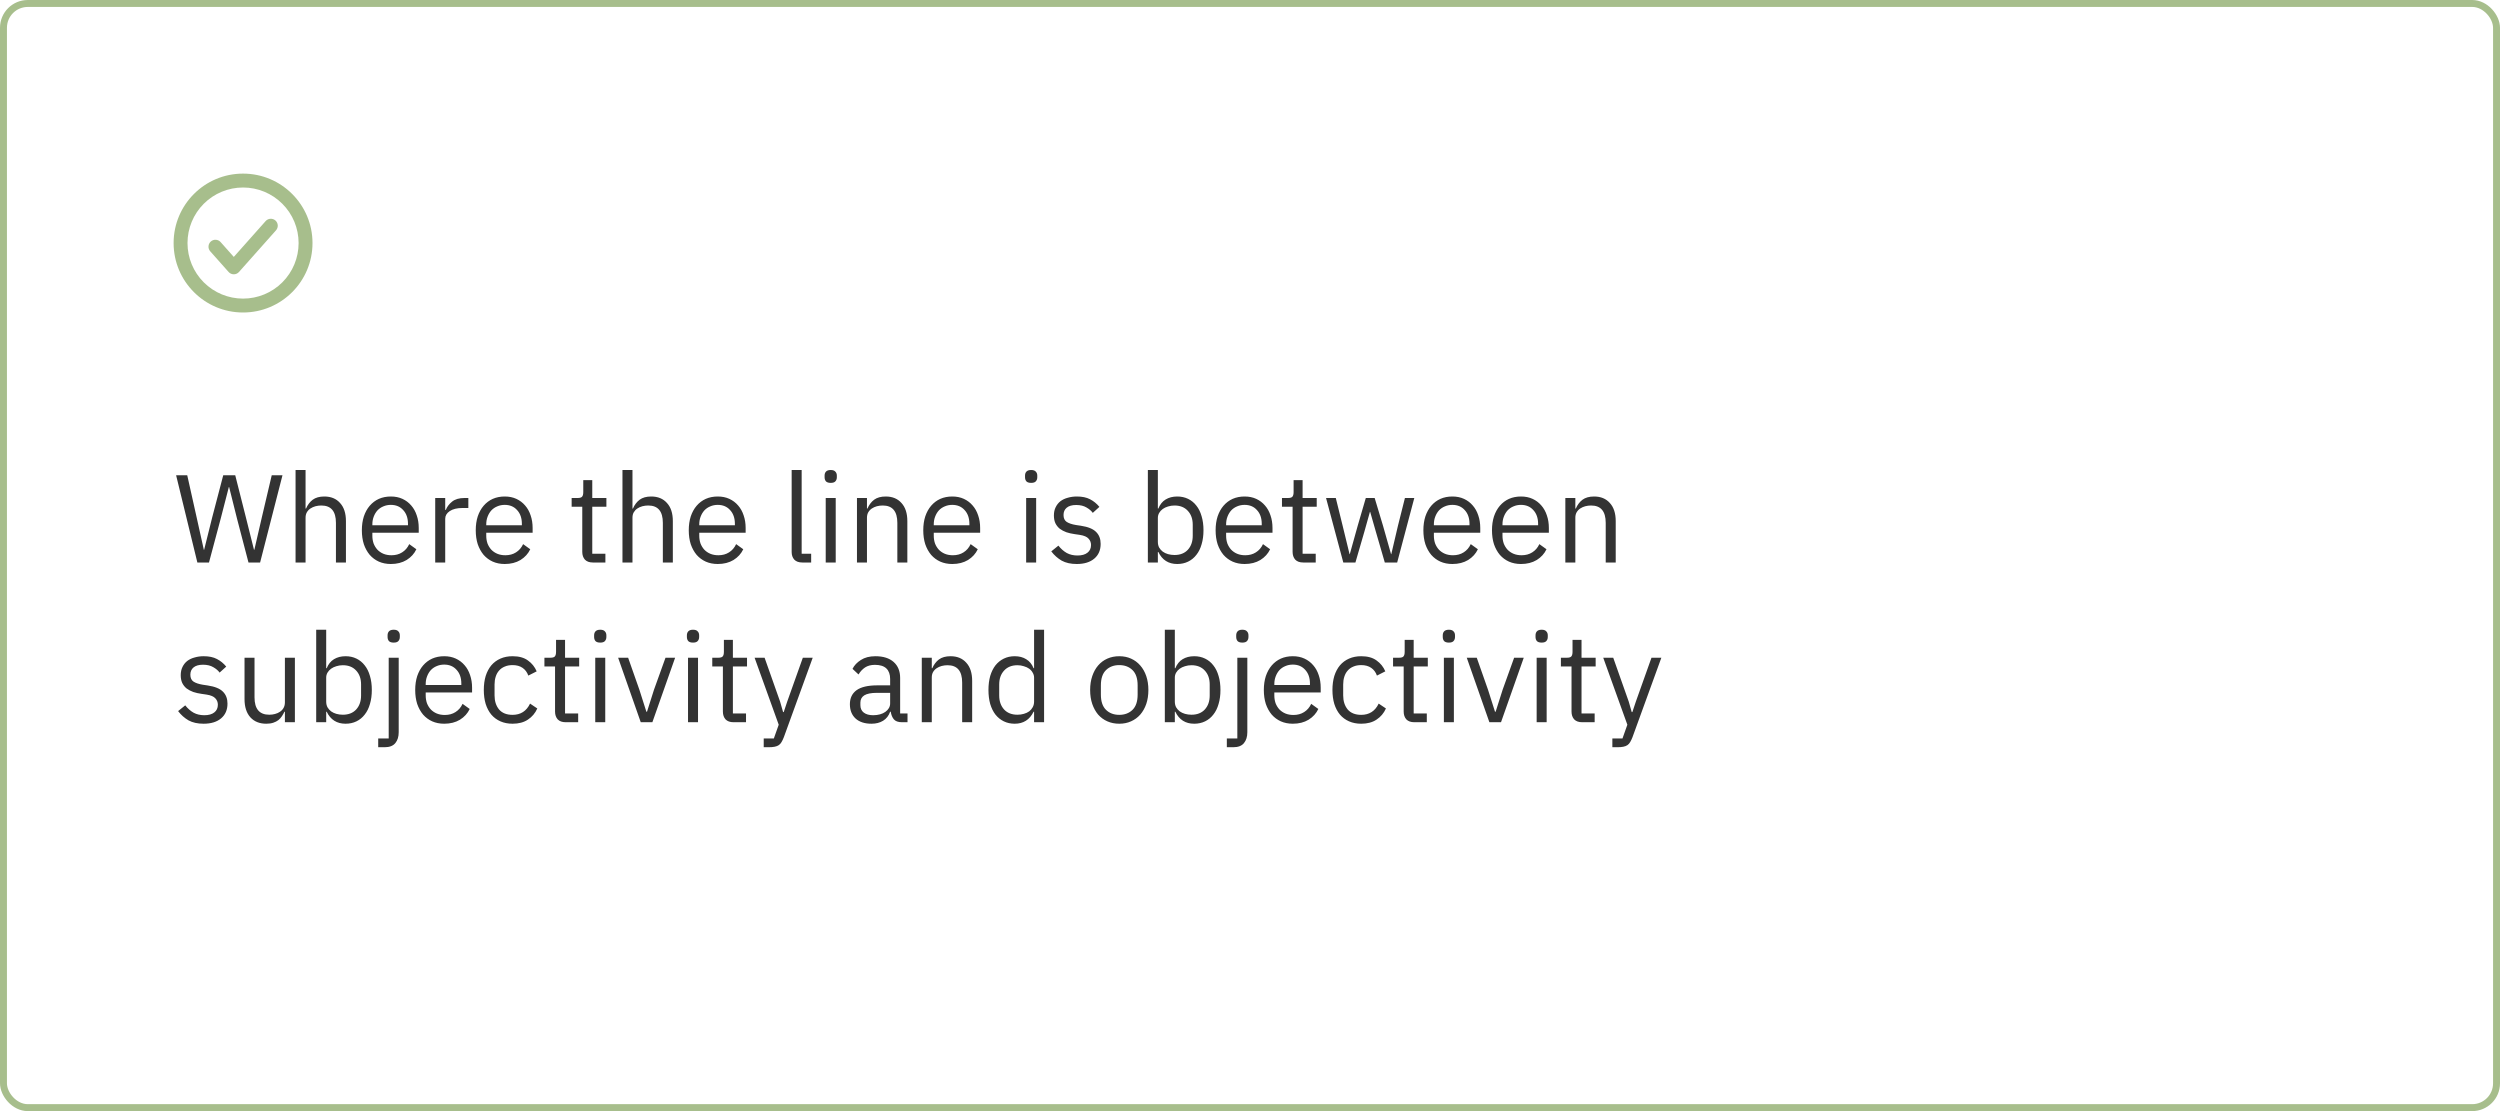 <?xml version="1.0" encoding="UTF-8"?> <svg xmlns="http://www.w3.org/2000/svg" width="360" height="160" viewBox="0 0 360 160" fill="none"> <rect x="0.5" y="0.5" width="359" height="159" rx="3.5" stroke="#A7BE8C"></rect> <path d="M28.42 81L25.36 68.436H26.962L28.312 74.484L29.356 79.182H29.392L30.562 74.484L32.146 68.436H33.874L35.404 74.484L36.574 79.164H36.628L37.708 74.484L39.13 68.436H40.678L37.456 81H35.782L34.144 74.736L32.992 70.128H32.956L31.768 74.736L30.094 81H28.42ZM42.561 67.68H44.001V73.224H44.073C44.301 72.696 44.619 72.276 45.027 71.964C45.447 71.652 46.005 71.496 46.701 71.496C47.661 71.496 48.417 71.808 48.969 72.432C49.533 73.044 49.815 73.914 49.815 75.042V81H48.375V75.294C48.375 73.626 47.673 72.792 46.269 72.792C45.981 72.792 45.699 72.828 45.423 72.9C45.159 72.972 44.919 73.08 44.703 73.224C44.487 73.368 44.313 73.554 44.181 73.782C44.061 73.998 44.001 74.256 44.001 74.556V81H42.561V67.68ZM56.284 81.216C55.648 81.216 55.072 81.102 54.556 80.874C54.052 80.646 53.614 80.322 53.242 79.902C52.882 79.47 52.6 78.96 52.396 78.372C52.204 77.772 52.108 77.1 52.108 76.356C52.108 75.624 52.204 74.958 52.396 74.358C52.6 73.758 52.882 73.248 53.242 72.828C53.614 72.396 54.052 72.066 54.556 71.838C55.072 71.61 55.648 71.496 56.284 71.496C56.908 71.496 57.466 71.61 57.958 71.838C58.45 72.066 58.87 72.384 59.218 72.792C59.566 73.188 59.83 73.662 60.01 74.214C60.202 74.766 60.298 75.372 60.298 76.032V76.716H53.62V77.148C53.62 77.544 53.68 77.916 53.8 78.264C53.932 78.6 54.112 78.894 54.34 79.146C54.58 79.398 54.868 79.596 55.204 79.74C55.552 79.884 55.942 79.956 56.374 79.956C56.962 79.956 57.472 79.818 57.904 79.542C58.348 79.266 58.69 78.87 58.93 78.354L59.956 79.092C59.656 79.728 59.188 80.244 58.552 80.64C57.916 81.024 57.16 81.216 56.284 81.216ZM56.284 72.702C55.888 72.702 55.528 72.774 55.204 72.918C54.88 73.05 54.598 73.242 54.358 73.494C54.13 73.746 53.95 74.046 53.818 74.394C53.686 74.73 53.62 75.102 53.62 75.51V75.636H58.75V75.438C58.75 74.61 58.522 73.95 58.066 73.458C57.622 72.954 57.028 72.702 56.284 72.702ZM62.671 81V71.712H64.111V73.422H64.201C64.369 72.978 64.669 72.582 65.101 72.234C65.533 71.886 66.127 71.712 66.883 71.712H67.441V73.152H66.595C65.815 73.152 65.203 73.302 64.759 73.602C64.327 73.89 64.111 74.256 64.111 74.7V81H62.671ZM72.684 81.216C72.048 81.216 71.472 81.102 70.956 80.874C70.452 80.646 70.014 80.322 69.642 79.902C69.282 79.47 69 78.96 68.796 78.372C68.604 77.772 68.508 77.1 68.508 76.356C68.508 75.624 68.604 74.958 68.796 74.358C69 73.758 69.282 73.248 69.642 72.828C70.014 72.396 70.452 72.066 70.956 71.838C71.472 71.61 72.048 71.496 72.684 71.496C73.308 71.496 73.866 71.61 74.358 71.838C74.85 72.066 75.27 72.384 75.618 72.792C75.966 73.188 76.23 73.662 76.41 74.214C76.602 74.766 76.698 75.372 76.698 76.032V76.716H70.02V77.148C70.02 77.544 70.08 77.916 70.2 78.264C70.332 78.6 70.512 78.894 70.74 79.146C70.98 79.398 71.268 79.596 71.604 79.74C71.952 79.884 72.342 79.956 72.774 79.956C73.362 79.956 73.872 79.818 74.304 79.542C74.748 79.266 75.09 78.87 75.33 78.354L76.356 79.092C76.056 79.728 75.588 80.244 74.952 80.64C74.316 81.024 73.56 81.216 72.684 81.216ZM72.684 72.702C72.288 72.702 71.928 72.774 71.604 72.918C71.28 73.05 70.998 73.242 70.758 73.494C70.53 73.746 70.35 74.046 70.218 74.394C70.086 74.73 70.02 75.102 70.02 75.51V75.636H75.15V75.438C75.15 74.61 74.922 73.95 74.466 73.458C74.022 72.954 73.428 72.702 72.684 72.702ZM85.377 81C84.873 81 84.489 80.862 84.225 80.586C83.973 80.298 83.847 79.926 83.847 79.47V72.972H82.317V71.712H83.181C83.493 71.712 83.703 71.652 83.811 71.532C83.931 71.4 83.991 71.178 83.991 70.866V69.138H85.287V71.712H87.321V72.972H85.287V79.74H87.177V81H85.377ZM89.635 67.68H91.076V73.224H91.147C91.376 72.696 91.694 72.276 92.102 71.964C92.522 71.652 93.079 71.496 93.775 71.496C94.736 71.496 95.492 71.808 96.043 72.432C96.608 73.044 96.889 73.914 96.889 75.042V81H95.45V75.294C95.45 73.626 94.748 72.792 93.344 72.792C93.055 72.792 92.773 72.828 92.498 72.9C92.234 72.972 91.993 73.08 91.778 73.224C91.561 73.368 91.388 73.554 91.255 73.782C91.135 73.998 91.076 74.256 91.076 74.556V81H89.635V67.68ZM103.358 81.216C102.722 81.216 102.146 81.102 101.63 80.874C101.126 80.646 100.688 80.322 100.316 79.902C99.956 79.47 99.674 78.96 99.47 78.372C99.278 77.772 99.182 77.1 99.182 76.356C99.182 75.624 99.278 74.958 99.47 74.358C99.674 73.758 99.956 73.248 100.316 72.828C100.688 72.396 101.126 72.066 101.63 71.838C102.146 71.61 102.722 71.496 103.358 71.496C103.982 71.496 104.54 71.61 105.032 71.838C105.524 72.066 105.944 72.384 106.292 72.792C106.64 73.188 106.904 73.662 107.084 74.214C107.276 74.766 107.372 75.372 107.372 76.032V76.716H100.694V77.148C100.694 77.544 100.754 77.916 100.874 78.264C101.006 78.6 101.186 78.894 101.414 79.146C101.654 79.398 101.942 79.596 102.278 79.74C102.626 79.884 103.016 79.956 103.448 79.956C104.036 79.956 104.546 79.818 104.978 79.542C105.422 79.266 105.764 78.87 106.004 78.354L107.03 79.092C106.73 79.728 106.262 80.244 105.626 80.64C104.99 81.024 104.234 81.216 103.358 81.216ZM103.358 72.702C102.962 72.702 102.602 72.774 102.278 72.918C101.954 73.05 101.672 73.242 101.432 73.494C101.204 73.746 101.024 74.046 100.892 74.394C100.76 74.73 100.694 75.102 100.694 75.51V75.636H105.824V75.438C105.824 74.61 105.596 73.95 105.14 73.458C104.696 72.954 104.102 72.702 103.358 72.702ZM115.529 81C115.025 81 114.641 80.862 114.377 80.586C114.125 80.298 113.999 79.938 113.999 79.506V67.68H115.439V79.74H116.807V81H115.529ZM119.623 69.534C119.311 69.534 119.083 69.462 118.939 69.318C118.807 69.162 118.741 68.964 118.741 68.724V68.49C118.741 68.25 118.807 68.058 118.939 67.914C119.083 67.758 119.311 67.68 119.623 67.68C119.935 67.68 120.157 67.758 120.289 67.914C120.433 68.058 120.505 68.25 120.505 68.49V68.724C120.505 68.964 120.433 69.162 120.289 69.318C120.157 69.462 119.935 69.534 119.623 69.534ZM118.903 71.712H120.343V81H118.903V71.712ZM123.403 81V71.712H124.843V73.224H124.915C125.143 72.696 125.461 72.276 125.869 71.964C126.289 71.652 126.847 71.496 127.543 71.496C128.503 71.496 129.259 71.808 129.811 72.432C130.375 73.044 130.657 73.914 130.657 75.042V81H129.217V75.294C129.217 73.626 128.515 72.792 127.111 72.792C126.823 72.792 126.541 72.828 126.265 72.9C126.001 72.972 125.761 73.08 125.545 73.224C125.329 73.368 125.155 73.554 125.023 73.782C124.903 73.998 124.843 74.256 124.843 74.556V81H123.403ZM137.126 81.216C136.49 81.216 135.914 81.102 135.398 80.874C134.894 80.646 134.456 80.322 134.084 79.902C133.724 79.47 133.442 78.96 133.238 78.372C133.046 77.772 132.95 77.1 132.95 76.356C132.95 75.624 133.046 74.958 133.238 74.358C133.442 73.758 133.724 73.248 134.084 72.828C134.456 72.396 134.894 72.066 135.398 71.838C135.914 71.61 136.49 71.496 137.126 71.496C137.75 71.496 138.308 71.61 138.8 71.838C139.292 72.066 139.712 72.384 140.06 72.792C140.408 73.188 140.672 73.662 140.852 74.214C141.044 74.766 141.14 75.372 141.14 76.032V76.716H134.462V77.148C134.462 77.544 134.522 77.916 134.642 78.264C134.774 78.6 134.954 78.894 135.182 79.146C135.422 79.398 135.71 79.596 136.046 79.74C136.394 79.884 136.784 79.956 137.216 79.956C137.804 79.956 138.314 79.818 138.746 79.542C139.19 79.266 139.532 78.87 139.772 78.354L140.798 79.092C140.498 79.728 140.03 80.244 139.394 80.64C138.758 81.024 138.002 81.216 137.126 81.216ZM137.126 72.702C136.73 72.702 136.37 72.774 136.046 72.918C135.722 73.05 135.44 73.242 135.2 73.494C134.972 73.746 134.792 74.046 134.66 74.394C134.528 74.73 134.462 75.102 134.462 75.51V75.636H139.592V75.438C139.592 74.61 139.364 73.95 138.908 73.458C138.464 72.954 137.87 72.702 137.126 72.702ZM148.486 69.534C148.174 69.534 147.946 69.462 147.802 69.318C147.67 69.162 147.604 68.964 147.604 68.724V68.49C147.604 68.25 147.67 68.058 147.802 67.914C147.946 67.758 148.174 67.68 148.486 67.68C148.798 67.68 149.02 67.758 149.152 67.914C149.296 68.058 149.368 68.25 149.368 68.49V68.724C149.368 68.964 149.296 69.162 149.152 69.318C149.02 69.462 148.798 69.534 148.486 69.534ZM147.766 71.712H149.206V81H147.766V71.712ZM155.056 81.216C154.192 81.216 153.466 81.054 152.878 80.73C152.302 80.394 151.804 79.95 151.384 79.398L152.41 78.57C152.77 79.026 153.172 79.38 153.616 79.632C154.06 79.872 154.576 79.992 155.164 79.992C155.776 79.992 156.25 79.86 156.586 79.596C156.934 79.332 157.108 78.96 157.108 78.48C157.108 78.12 156.988 77.814 156.748 77.562C156.52 77.298 156.1 77.118 155.488 77.022L154.75 76.914C154.318 76.854 153.922 76.764 153.562 76.644C153.202 76.512 152.884 76.344 152.608 76.14C152.344 75.924 152.134 75.66 151.978 75.348C151.834 75.036 151.762 74.664 151.762 74.232C151.762 73.776 151.846 73.38 152.014 73.044C152.182 72.696 152.41 72.408 152.698 72.18C152.998 71.952 153.352 71.784 153.76 71.676C154.168 71.556 154.606 71.496 155.074 71.496C155.83 71.496 156.46 71.628 156.964 71.892C157.48 72.156 157.93 72.522 158.314 72.99L157.36 73.854C157.156 73.566 156.856 73.308 156.46 73.08C156.064 72.84 155.566 72.72 154.966 72.72C154.366 72.72 153.91 72.852 153.598 73.116C153.298 73.368 153.148 73.716 153.148 74.16C153.148 74.616 153.298 74.946 153.598 75.15C153.91 75.354 154.354 75.504 154.93 75.6L155.65 75.708C156.682 75.864 157.414 76.164 157.846 76.608C158.278 77.04 158.494 77.61 158.494 78.318C158.494 79.218 158.188 79.926 157.576 80.442C156.964 80.958 156.124 81.216 155.056 81.216ZM165.292 67.68H166.732V73.224H166.804C167.044 72.636 167.392 72.204 167.848 71.928C168.316 71.64 168.874 71.496 169.522 71.496C170.098 71.496 170.62 71.61 171.088 71.838C171.556 72.066 171.952 72.39 172.276 72.81C172.612 73.23 172.864 73.74 173.032 74.34C173.212 74.94 173.302 75.612 173.302 76.356C173.302 77.1 173.212 77.772 173.032 78.372C172.864 78.972 172.612 79.482 172.276 79.902C171.952 80.322 171.556 80.646 171.088 80.874C170.62 81.102 170.098 81.216 169.522 81.216C168.262 81.216 167.356 80.64 166.804 79.488H166.732V81H165.292V67.68ZM169.126 79.92C169.942 79.92 170.584 79.668 171.052 79.164C171.52 78.648 171.754 77.976 171.754 77.148V75.564C171.754 74.736 171.52 74.07 171.052 73.566C170.584 73.05 169.942 72.792 169.126 72.792C168.802 72.792 168.49 72.84 168.19 72.936C167.902 73.02 167.65 73.14 167.434 73.296C167.218 73.452 167.044 73.644 166.912 73.872C166.792 74.088 166.732 74.322 166.732 74.574V78.03C166.732 78.33 166.792 78.6 166.912 78.84C167.044 79.068 167.218 79.266 167.434 79.434C167.65 79.59 167.902 79.71 168.19 79.794C168.49 79.878 168.802 79.92 169.126 79.92ZM179.225 81.216C178.589 81.216 178.013 81.102 177.497 80.874C176.993 80.646 176.555 80.322 176.183 79.902C175.823 79.47 175.541 78.96 175.337 78.372C175.145 77.772 175.049 77.1 175.049 76.356C175.049 75.624 175.145 74.958 175.337 74.358C175.541 73.758 175.823 73.248 176.183 72.828C176.555 72.396 176.993 72.066 177.497 71.838C178.013 71.61 178.589 71.496 179.225 71.496C179.849 71.496 180.407 71.61 180.899 71.838C181.391 72.066 181.811 72.384 182.159 72.792C182.507 73.188 182.771 73.662 182.951 74.214C183.143 74.766 183.239 75.372 183.239 76.032V76.716H176.561V77.148C176.561 77.544 176.621 77.916 176.741 78.264C176.873 78.6 177.053 78.894 177.281 79.146C177.521 79.398 177.809 79.596 178.145 79.74C178.493 79.884 178.883 79.956 179.315 79.956C179.903 79.956 180.413 79.818 180.845 79.542C181.289 79.266 181.631 78.87 181.871 78.354L182.897 79.092C182.597 79.728 182.129 80.244 181.493 80.64C180.857 81.024 180.101 81.216 179.225 81.216ZM179.225 72.702C178.829 72.702 178.469 72.774 178.145 72.918C177.821 73.05 177.539 73.242 177.299 73.494C177.071 73.746 176.891 74.046 176.759 74.394C176.627 74.73 176.561 75.102 176.561 75.51V75.636H181.691V75.438C181.691 74.61 181.463 73.95 181.007 73.458C180.563 72.954 179.969 72.702 179.225 72.702ZM187.664 81C187.16 81 186.776 80.862 186.512 80.586C186.26 80.298 186.134 79.926 186.134 79.47V72.972H184.604V71.712H185.468C185.78 71.712 185.99 71.652 186.098 71.532C186.218 71.4 186.278 71.178 186.278 70.866V69.138H187.574V71.712H189.608V72.972H187.574V79.74H189.464V81H187.664ZM190.951 71.712H192.355L193.345 75.726L194.335 79.794H194.371L195.505 75.726L196.675 71.712H197.953L199.159 75.726L200.311 79.794H200.347L201.301 75.726L202.309 71.712H203.659L201.193 81H199.411L198.115 76.536L197.305 73.71H197.269L196.477 76.536L195.181 81H193.435L190.951 71.712ZM209.143 81.216C208.507 81.216 207.931 81.102 207.415 80.874C206.911 80.646 206.473 80.322 206.101 79.902C205.741 79.47 205.459 78.96 205.255 78.372C205.063 77.772 204.967 77.1 204.967 76.356C204.967 75.624 205.063 74.958 205.255 74.358C205.459 73.758 205.741 73.248 206.101 72.828C206.473 72.396 206.911 72.066 207.415 71.838C207.931 71.61 208.507 71.496 209.143 71.496C209.767 71.496 210.325 71.61 210.817 71.838C211.309 72.066 211.729 72.384 212.077 72.792C212.425 73.188 212.689 73.662 212.869 74.214C213.061 74.766 213.157 75.372 213.157 76.032V76.716H206.479V77.148C206.479 77.544 206.539 77.916 206.659 78.264C206.791 78.6 206.971 78.894 207.199 79.146C207.439 79.398 207.727 79.596 208.063 79.74C208.411 79.884 208.801 79.956 209.233 79.956C209.821 79.956 210.331 79.818 210.763 79.542C211.207 79.266 211.549 78.87 211.789 78.354L212.815 79.092C212.515 79.728 212.047 80.244 211.411 80.64C210.775 81.024 210.019 81.216 209.143 81.216ZM209.143 72.702C208.747 72.702 208.387 72.774 208.063 72.918C207.739 73.05 207.457 73.242 207.217 73.494C206.989 73.746 206.809 74.046 206.677 74.394C206.545 74.73 206.479 75.102 206.479 75.51V75.636H211.609V75.438C211.609 74.61 211.381 73.95 210.925 73.458C210.481 72.954 209.887 72.702 209.143 72.702ZM219.022 81.216C218.386 81.216 217.81 81.102 217.294 80.874C216.79 80.646 216.352 80.322 215.98 79.902C215.62 79.47 215.338 78.96 215.134 78.372C214.942 77.772 214.846 77.1 214.846 76.356C214.846 75.624 214.942 74.958 215.134 74.358C215.338 73.758 215.62 73.248 215.98 72.828C216.352 72.396 216.79 72.066 217.294 71.838C217.81 71.61 218.386 71.496 219.022 71.496C219.646 71.496 220.204 71.61 220.696 71.838C221.188 72.066 221.608 72.384 221.956 72.792C222.304 73.188 222.568 73.662 222.748 74.214C222.94 74.766 223.036 75.372 223.036 76.032V76.716H216.358V77.148C216.358 77.544 216.418 77.916 216.538 78.264C216.67 78.6 216.85 78.894 217.078 79.146C217.318 79.398 217.606 79.596 217.942 79.74C218.29 79.884 218.68 79.956 219.112 79.956C219.7 79.956 220.21 79.818 220.642 79.542C221.086 79.266 221.428 78.87 221.668 78.354L222.694 79.092C222.394 79.728 221.926 80.244 221.29 80.64C220.654 81.024 219.898 81.216 219.022 81.216ZM219.022 72.702C218.626 72.702 218.266 72.774 217.942 72.918C217.618 73.05 217.336 73.242 217.096 73.494C216.868 73.746 216.688 74.046 216.556 74.394C216.424 74.73 216.358 75.102 216.358 75.51V75.636H221.488V75.438C221.488 74.61 221.26 73.95 220.804 73.458C220.36 72.954 219.766 72.702 219.022 72.702ZM225.409 81V71.712H226.849V73.224H226.921C227.149 72.696 227.467 72.276 227.875 71.964C228.295 71.652 228.853 71.496 229.549 71.496C230.509 71.496 231.265 71.808 231.817 72.432C232.381 73.044 232.663 73.914 232.663 75.042V81H231.223V75.294C231.223 73.626 230.521 72.792 229.117 72.792C228.829 72.792 228.547 72.828 228.271 72.9C228.007 72.972 227.767 73.08 227.551 73.224C227.335 73.368 227.161 73.554 227.029 73.782C226.909 73.998 226.849 74.256 226.849 74.556V81H225.409ZM29.32 104.216C28.456 104.216 27.73 104.054 27.142 103.73C26.566 103.394 26.068 102.95 25.648 102.398L26.674 101.57C27.034 102.026 27.436 102.38 27.88 102.632C28.324 102.872 28.84 102.992 29.428 102.992C30.04 102.992 30.514 102.86 30.85 102.596C31.198 102.332 31.372 101.96 31.372 101.48C31.372 101.12 31.252 100.814 31.012 100.562C30.784 100.298 30.364 100.118 29.752 100.022L29.014 99.914C28.582 99.854 28.186 99.764 27.826 99.644C27.466 99.512 27.148 99.344 26.872 99.14C26.608 98.924 26.398 98.66 26.242 98.348C26.098 98.036 26.026 97.664 26.026 97.232C26.026 96.776 26.11 96.38 26.278 96.044C26.446 95.696 26.674 95.408 26.962 95.18C27.262 94.952 27.616 94.784 28.024 94.676C28.432 94.556 28.87 94.496 29.338 94.496C30.094 94.496 30.724 94.628 31.228 94.892C31.744 95.156 32.194 95.522 32.578 95.99L31.624 96.854C31.42 96.566 31.12 96.308 30.724 96.08C30.328 95.84 29.83 95.72 29.23 95.72C28.63 95.72 28.174 95.852 27.862 96.116C27.562 96.368 27.412 96.716 27.412 97.16C27.412 97.616 27.562 97.946 27.862 98.15C28.174 98.354 28.618 98.504 29.194 98.6L29.914 98.708C30.946 98.864 31.678 99.164 32.11 99.608C32.542 100.04 32.758 100.61 32.758 101.318C32.758 102.218 32.452 102.926 31.84 103.442C31.228 103.958 30.388 104.216 29.32 104.216ZM41.026 102.488H40.953C40.858 102.704 40.737 102.92 40.593 103.136C40.462 103.34 40.294 103.526 40.09 103.694C39.886 103.85 39.639 103.976 39.352 104.072C39.063 104.168 38.727 104.216 38.343 104.216C37.383 104.216 36.621 103.91 36.057 103.298C35.493 102.674 35.212 101.798 35.212 100.67V94.712H36.651V100.418C36.651 102.086 37.359 102.92 38.776 102.92C39.063 102.92 39.34 102.884 39.603 102.812C39.88 102.74 40.12 102.632 40.324 102.488C40.539 102.344 40.708 102.164 40.828 101.948C40.959 101.72 41.026 101.45 41.026 101.138V94.712H42.465V104H41.026V102.488ZM45.532 90.68H46.972V96.224H47.044C47.284 95.636 47.632 95.204 48.088 94.928C48.556 94.64 49.114 94.496 49.762 94.496C50.338 94.496 50.86 94.61 51.328 94.838C51.796 95.066 52.192 95.39 52.516 95.81C52.852 96.23 53.104 96.74 53.272 97.34C53.452 97.94 53.542 98.612 53.542 99.356C53.542 100.1 53.452 100.772 53.272 101.372C53.104 101.972 52.852 102.482 52.516 102.902C52.192 103.322 51.796 103.646 51.328 103.874C50.86 104.102 50.338 104.216 49.762 104.216C48.502 104.216 47.596 103.64 47.044 102.488H46.972V104H45.532V90.68ZM49.366 102.92C50.182 102.92 50.824 102.668 51.292 102.164C51.76 101.648 51.994 100.976 51.994 100.148V98.564C51.994 97.736 51.76 97.07 51.292 96.566C50.824 96.05 50.182 95.792 49.366 95.792C49.042 95.792 48.73 95.84 48.43 95.936C48.142 96.02 47.89 96.14 47.674 96.296C47.458 96.452 47.284 96.644 47.152 96.872C47.032 97.088 46.972 97.322 46.972 97.574V101.03C46.972 101.33 47.032 101.6 47.152 101.84C47.284 102.068 47.458 102.266 47.674 102.434C47.89 102.59 48.142 102.71 48.43 102.794C48.73 102.878 49.042 102.92 49.366 102.92ZM55.973 94.712H57.413V105.44C57.413 106.088 57.251 106.61 56.927 107.006C56.603 107.402 56.093 107.6 55.397 107.6H54.461V106.34H55.973V94.712ZM56.693 92.534C56.381 92.534 56.153 92.462 56.009 92.318C55.877 92.162 55.811 91.964 55.811 91.724V91.49C55.811 91.25 55.877 91.058 56.009 90.914C56.153 90.758 56.381 90.68 56.693 90.68C57.005 90.68 57.227 90.758 57.359 90.914C57.503 91.058 57.575 91.25 57.575 91.49V91.724C57.575 91.964 57.503 92.162 57.359 92.318C57.227 92.462 57.005 92.534 56.693 92.534ZM63.965 104.216C63.329 104.216 62.753 104.102 62.237 103.874C61.733 103.646 61.295 103.322 60.923 102.902C60.563 102.47 60.281 101.96 60.077 101.372C59.885 100.772 59.789 100.1 59.789 99.356C59.789 98.624 59.885 97.958 60.077 97.358C60.281 96.758 60.563 96.248 60.923 95.828C61.295 95.396 61.733 95.066 62.237 94.838C62.753 94.61 63.329 94.496 63.965 94.496C64.589 94.496 65.147 94.61 65.639 94.838C66.131 95.066 66.551 95.384 66.899 95.792C67.247 96.188 67.511 96.662 67.691 97.214C67.883 97.766 67.979 98.372 67.979 99.032V99.716H61.301V100.148C61.301 100.544 61.361 100.916 61.481 101.264C61.613 101.6 61.793 101.894 62.021 102.146C62.261 102.398 62.549 102.596 62.885 102.74C63.233 102.884 63.623 102.956 64.055 102.956C64.643 102.956 65.153 102.818 65.585 102.542C66.029 102.266 66.371 101.87 66.611 101.354L67.637 102.092C67.337 102.728 66.869 103.244 66.233 103.64C65.597 104.024 64.841 104.216 63.965 104.216ZM63.965 95.702C63.569 95.702 63.209 95.774 62.885 95.918C62.561 96.05 62.279 96.242 62.039 96.494C61.811 96.746 61.631 97.046 61.499 97.394C61.367 97.73 61.301 98.102 61.301 98.51V98.636H66.431V98.438C66.431 97.61 66.203 96.95 65.747 96.458C65.303 95.954 64.709 95.702 63.965 95.702ZM73.808 104.216C73.16 104.216 72.578 104.102 72.062 103.874C71.546 103.646 71.108 103.322 70.748 102.902C70.4 102.482 70.13 101.972 69.938 101.372C69.758 100.772 69.668 100.1 69.668 99.356C69.668 98.612 69.758 97.94 69.938 97.34C70.13 96.74 70.4 96.23 70.748 95.81C71.108 95.39 71.546 95.066 72.062 94.838C72.578 94.61 73.16 94.496 73.808 94.496C74.732 94.496 75.47 94.7 76.022 95.108C76.586 95.504 77.006 96.026 77.282 96.674L76.076 97.286C75.908 96.806 75.632 96.434 75.248 96.17C74.864 95.906 74.384 95.774 73.808 95.774C73.376 95.774 72.998 95.846 72.674 95.99C72.35 96.122 72.08 96.314 71.864 96.566C71.648 96.806 71.486 97.1 71.378 97.448C71.27 97.784 71.216 98.156 71.216 98.564V100.148C71.216 100.964 71.432 101.636 71.864 102.164C72.308 102.68 72.956 102.938 73.808 102.938C74.972 102.938 75.812 102.398 76.328 101.318L77.372 102.02C77.072 102.692 76.622 103.226 76.022 103.622C75.434 104.018 74.696 104.216 73.808 104.216ZM81.457 104C80.953 104 80.569 103.862 80.305 103.586C80.053 103.298 79.927 102.926 79.927 102.47V95.972H78.397V94.712H79.261C79.573 94.712 79.783 94.652 79.891 94.532C80.011 94.4 80.071 94.178 80.071 93.866V92.138H81.367V94.712H83.401V95.972H81.367V102.74H83.257V104H81.457ZM86.436 92.534C86.124 92.534 85.895 92.462 85.751 92.318C85.62 92.162 85.553 91.964 85.553 91.724V91.49C85.553 91.25 85.62 91.058 85.751 90.914C85.895 90.758 86.124 90.68 86.436 90.68C86.748 90.68 86.969 90.758 87.102 90.914C87.246 91.058 87.317 91.25 87.317 91.49V91.724C87.317 91.964 87.246 92.162 87.102 92.318C86.969 92.462 86.748 92.534 86.436 92.534ZM85.716 94.712H87.156V104H85.716V94.712ZM92.267 104L89.01 94.712H90.45L92.07 99.32L93.078 102.488H93.168L94.175 99.32L95.832 94.712H97.218L93.942 104H92.267ZM99.795 92.534C99.483 92.534 99.255 92.462 99.111 92.318C98.979 92.162 98.913 91.964 98.913 91.724V91.49C98.913 91.25 98.979 91.058 99.111 90.914C99.255 90.758 99.483 90.68 99.795 90.68C100.107 90.68 100.329 90.758 100.461 90.914C100.605 91.058 100.677 91.25 100.677 91.49V91.724C100.677 91.964 100.605 92.162 100.461 92.318C100.329 92.462 100.107 92.534 99.795 92.534ZM99.075 94.712H100.515V104H99.075V94.712ZM105.627 104C105.123 104 104.739 103.862 104.475 103.586C104.223 103.298 104.097 102.926 104.097 102.47V95.972H102.567V94.712H103.431C103.743 94.712 103.953 94.652 104.061 94.532C104.181 94.4 104.241 94.178 104.241 93.866V92.138H105.537V94.712H107.571V95.972H105.537V102.74H107.427V104H105.627ZM115.609 94.712H117.031L112.873 106.16C112.765 106.436 112.657 106.664 112.549 106.844C112.441 107.036 112.309 107.186 112.153 107.294C111.997 107.402 111.799 107.48 111.559 107.528C111.331 107.576 111.049 107.6 110.713 107.6H109.975V106.34H111.433L112.135 104.36L108.661 94.712H110.101L112.333 101.03L112.765 102.542H112.855L113.359 101.03L115.609 94.712ZM129.872 104C129.332 104 128.942 103.856 128.702 103.568C128.474 103.28 128.33 102.92 128.27 102.488H128.18C127.976 103.064 127.64 103.496 127.172 103.784C126.704 104.072 126.146 104.216 125.498 104.216C124.514 104.216 123.746 103.964 123.194 103.46C122.654 102.956 122.384 102.272 122.384 101.408C122.384 100.532 122.702 99.86 123.338 99.392C123.986 98.924 124.988 98.69 126.344 98.69H128.18V97.772C128.18 97.112 128 96.608 127.64 96.26C127.28 95.912 126.728 95.738 125.984 95.738C125.42 95.738 124.946 95.864 124.562 96.116C124.19 96.368 123.878 96.704 123.626 97.124L122.762 96.314C123.014 95.81 123.416 95.384 123.968 95.036C124.52 94.676 125.216 94.496 126.056 94.496C127.184 94.496 128.06 94.772 128.684 95.324C129.308 95.876 129.62 96.644 129.62 97.628V102.74H130.682V104H129.872ZM125.732 102.992C126.092 102.992 126.422 102.95 126.722 102.866C127.022 102.782 127.28 102.662 127.496 102.506C127.712 102.35 127.88 102.17 128 101.966C128.12 101.762 128.18 101.54 128.18 101.3V99.77H126.272C125.444 99.77 124.838 99.89 124.454 100.13C124.082 100.37 123.896 100.718 123.896 101.174V101.552C123.896 102.008 124.058 102.362 124.382 102.614C124.718 102.866 125.168 102.992 125.732 102.992ZM132.737 104V94.712H134.177V96.224H134.249C134.477 95.696 134.795 95.276 135.203 94.964C135.623 94.652 136.181 94.496 136.877 94.496C137.837 94.496 138.593 94.808 139.145 95.432C139.709 96.044 139.991 96.914 139.991 98.042V104H138.551V98.294C138.551 96.626 137.849 95.792 136.445 95.792C136.157 95.792 135.875 95.828 135.599 95.9C135.335 95.972 135.095 96.08 134.879 96.224C134.663 96.368 134.489 96.554 134.357 96.782C134.237 96.998 134.177 97.256 134.177 97.556V104H132.737ZM148.908 102.488H148.836C148.272 103.64 147.366 104.216 146.118 104.216C145.542 104.216 145.02 104.102 144.552 103.874C144.084 103.646 143.682 103.322 143.346 102.902C143.022 102.482 142.77 101.972 142.59 101.372C142.422 100.772 142.338 100.1 142.338 99.356C142.338 98.612 142.422 97.94 142.59 97.34C142.77 96.74 143.022 96.23 143.346 95.81C143.682 95.39 144.084 95.066 144.552 94.838C145.02 94.61 145.542 94.496 146.118 94.496C146.766 94.496 147.318 94.64 147.774 94.928C148.242 95.204 148.596 95.636 148.836 96.224H148.908V90.68H150.348V104H148.908V102.488ZM146.514 102.92C146.838 102.92 147.144 102.878 147.432 102.794C147.732 102.71 147.99 102.59 148.206 102.434C148.422 102.266 148.59 102.068 148.71 101.84C148.842 101.6 148.908 101.33 148.908 101.03V97.574C148.908 97.322 148.842 97.088 148.71 96.872C148.59 96.644 148.422 96.452 148.206 96.296C147.99 96.14 147.732 96.02 147.432 95.936C147.144 95.84 146.838 95.792 146.514 95.792C145.698 95.792 145.056 96.05 144.588 96.566C144.12 97.07 143.886 97.736 143.886 98.564V100.148C143.886 100.976 144.12 101.648 144.588 102.164C145.056 102.668 145.698 102.92 146.514 102.92ZM161.173 104.216C160.549 104.216 159.979 104.102 159.463 103.874C158.947 103.646 158.503 103.322 158.131 102.902C157.771 102.47 157.489 101.96 157.285 101.372C157.081 100.772 156.979 100.1 156.979 99.356C156.979 98.624 157.081 97.958 157.285 97.358C157.489 96.758 157.771 96.248 158.131 95.828C158.503 95.396 158.947 95.066 159.463 94.838C159.979 94.61 160.549 94.496 161.173 94.496C161.797 94.496 162.361 94.61 162.865 94.838C163.381 95.066 163.825 95.396 164.197 95.828C164.569 96.248 164.857 96.758 165.061 97.358C165.265 97.958 165.367 98.624 165.367 99.356C165.367 100.1 165.265 100.772 165.061 101.372C164.857 101.96 164.569 102.47 164.197 102.902C163.825 103.322 163.381 103.646 162.865 103.874C162.361 104.102 161.797 104.216 161.173 104.216ZM161.173 102.938C161.953 102.938 162.589 102.698 163.081 102.218C163.573 101.738 163.819 101.006 163.819 100.022V98.69C163.819 97.706 163.573 96.974 163.081 96.494C162.589 96.014 161.953 95.774 161.173 95.774C160.393 95.774 159.757 96.014 159.265 96.494C158.773 96.974 158.527 97.706 158.527 98.69V100.022C158.527 101.006 158.773 101.738 159.265 102.218C159.757 102.698 160.393 102.938 161.173 102.938ZM167.735 90.68H169.175V96.224H169.247C169.487 95.636 169.835 95.204 170.291 94.928C170.759 94.64 171.317 94.496 171.965 94.496C172.541 94.496 173.063 94.61 173.531 94.838C173.999 95.066 174.395 95.39 174.719 95.81C175.055 96.23 175.307 96.74 175.475 97.34C175.655 97.94 175.745 98.612 175.745 99.356C175.745 100.1 175.655 100.772 175.475 101.372C175.307 101.972 175.055 102.482 174.719 102.902C174.395 103.322 173.999 103.646 173.531 103.874C173.063 104.102 172.541 104.216 171.965 104.216C170.705 104.216 169.799 103.64 169.247 102.488H169.175V104H167.735V90.68ZM171.569 102.92C172.385 102.92 173.027 102.668 173.495 102.164C173.963 101.648 174.197 100.976 174.197 100.148V98.564C174.197 97.736 173.963 97.07 173.495 96.566C173.027 96.05 172.385 95.792 171.569 95.792C171.245 95.792 170.933 95.84 170.633 95.936C170.345 96.02 170.093 96.14 169.877 96.296C169.661 96.452 169.487 96.644 169.355 96.872C169.235 97.088 169.175 97.322 169.175 97.574V101.03C169.175 101.33 169.235 101.6 169.355 101.84C169.487 102.068 169.661 102.266 169.877 102.434C170.093 102.59 170.345 102.71 170.633 102.794C170.933 102.878 171.245 102.92 171.569 102.92ZM178.176 94.712H179.616V105.44C179.616 106.088 179.454 106.61 179.13 107.006C178.806 107.402 178.296 107.6 177.6 107.6H176.664V106.34H178.176V94.712ZM178.896 92.534C178.584 92.534 178.356 92.462 178.212 92.318C178.08 92.162 178.014 91.964 178.014 91.724V91.49C178.014 91.25 178.08 91.058 178.212 90.914C178.356 90.758 178.584 90.68 178.896 90.68C179.208 90.68 179.43 90.758 179.562 90.914C179.706 91.058 179.778 91.25 179.778 91.49V91.724C179.778 91.964 179.706 92.162 179.562 92.318C179.43 92.462 179.208 92.534 178.896 92.534ZM186.168 104.216C185.532 104.216 184.956 104.102 184.44 103.874C183.936 103.646 183.498 103.322 183.126 102.902C182.766 102.47 182.484 101.96 182.28 101.372C182.088 100.772 181.992 100.1 181.992 99.356C181.992 98.624 182.088 97.958 182.28 97.358C182.484 96.758 182.766 96.248 183.126 95.828C183.498 95.396 183.936 95.066 184.44 94.838C184.956 94.61 185.532 94.496 186.168 94.496C186.792 94.496 187.35 94.61 187.842 94.838C188.334 95.066 188.754 95.384 189.102 95.792C189.45 96.188 189.714 96.662 189.894 97.214C190.086 97.766 190.182 98.372 190.182 99.032V99.716H183.504V100.148C183.504 100.544 183.564 100.916 183.684 101.264C183.816 101.6 183.996 101.894 184.224 102.146C184.464 102.398 184.752 102.596 185.088 102.74C185.436 102.884 185.826 102.956 186.258 102.956C186.846 102.956 187.356 102.818 187.788 102.542C188.232 102.266 188.574 101.87 188.814 101.354L189.84 102.092C189.54 102.728 189.072 103.244 188.436 103.64C187.8 104.024 187.044 104.216 186.168 104.216ZM186.168 95.702C185.772 95.702 185.412 95.774 185.088 95.918C184.764 96.05 184.482 96.242 184.242 96.494C184.014 96.746 183.834 97.046 183.702 97.394C183.57 97.73 183.504 98.102 183.504 98.51V98.636H188.634V98.438C188.634 97.61 188.406 96.95 187.95 96.458C187.506 95.954 186.912 95.702 186.168 95.702ZM196.011 104.216C195.363 104.216 194.781 104.102 194.265 103.874C193.749 103.646 193.311 103.322 192.951 102.902C192.603 102.482 192.333 101.972 192.141 101.372C191.961 100.772 191.871 100.1 191.871 99.356C191.871 98.612 191.961 97.94 192.141 97.34C192.333 96.74 192.603 96.23 192.951 95.81C193.311 95.39 193.749 95.066 194.265 94.838C194.781 94.61 195.363 94.496 196.011 94.496C196.935 94.496 197.673 94.7 198.225 95.108C198.789 95.504 199.209 96.026 199.485 96.674L198.279 97.286C198.111 96.806 197.835 96.434 197.451 96.17C197.067 95.906 196.587 95.774 196.011 95.774C195.579 95.774 195.201 95.846 194.877 95.99C194.553 96.122 194.283 96.314 194.067 96.566C193.851 96.806 193.689 97.1 193.581 97.448C193.473 97.784 193.419 98.156 193.419 98.564V100.148C193.419 100.964 193.635 101.636 194.067 102.164C194.511 102.68 195.159 102.938 196.011 102.938C197.175 102.938 198.015 102.398 198.531 101.318L199.575 102.02C199.275 102.692 198.825 103.226 198.225 103.622C197.637 104.018 196.899 104.216 196.011 104.216ZM203.66 104C203.156 104 202.772 103.862 202.508 103.586C202.256 103.298 202.13 102.926 202.13 102.47V95.972H200.6V94.712H201.464C201.776 94.712 201.986 94.652 202.094 94.532C202.214 94.4 202.274 94.178 202.274 93.866V92.138H203.57V94.712H205.604V95.972H203.57V102.74H205.46V104H203.66ZM208.639 92.534C208.327 92.534 208.099 92.462 207.955 92.318C207.823 92.162 207.757 91.964 207.757 91.724V91.49C207.757 91.25 207.823 91.058 207.955 90.914C208.099 90.758 208.327 90.68 208.639 90.68C208.951 90.68 209.173 90.758 209.305 90.914C209.449 91.058 209.521 91.25 209.521 91.49V91.724C209.521 91.964 209.449 92.162 209.305 92.318C209.173 92.462 208.951 92.534 208.639 92.534ZM207.919 94.712H209.359V104H207.919V94.712ZM214.471 104L211.213 94.712H212.653L214.273 99.32L215.281 102.488H215.371L216.379 99.32L218.035 94.712H219.421L216.145 104H214.471ZM221.998 92.534C221.686 92.534 221.458 92.462 221.314 92.318C221.182 92.162 221.116 91.964 221.116 91.724V91.49C221.116 91.25 221.182 91.058 221.314 90.914C221.458 90.758 221.686 90.68 221.998 90.68C222.31 90.68 222.532 90.758 222.664 90.914C222.808 91.058 222.88 91.25 222.88 91.49V91.724C222.88 91.964 222.808 92.162 222.664 92.318C222.532 92.462 222.31 92.534 221.998 92.534ZM221.278 94.712H222.718V104H221.278V94.712ZM227.83 104C227.326 104 226.942 103.862 226.678 103.586C226.426 103.298 226.3 102.926 226.3 102.47V95.972H224.77V94.712H225.634C225.946 94.712 226.156 94.652 226.264 94.532C226.384 94.4 226.444 94.178 226.444 93.866V92.138H227.74V94.712H229.774V95.972H227.74V102.74H229.63V104H227.83ZM237.813 94.712H239.235L235.077 106.16C234.969 106.436 234.861 106.664 234.753 106.844C234.645 107.036 234.513 107.186 234.357 107.294C234.201 107.402 234.003 107.48 233.763 107.528C233.535 107.576 233.253 107.6 232.917 107.6H232.179V106.34H233.637L234.339 104.36L230.865 94.712H232.305L234.537 101.03L234.969 102.542H235.059L235.563 101.03L237.813 94.712Z" fill="#333333"></path> <path d="M35 27C32.878 27 30.843 27.843 29.343 29.343C27.843 30.843 27 32.878 27 35C27 37.122 27.843 39.157 29.343 40.657C30.843 42.157 32.878 43 35 43C37.122 43 39.157 42.157 40.657 40.657C42.157 39.157 43 37.122 43 35C43 32.878 42.157 30.843 40.657 29.343C39.157 27.843 37.122 27 35 27ZM25 35C25 29.477 29.477 25 35 25C40.523 25 45 29.477 45 35C45 40.523 40.523 45 35 45C29.477 45 25 40.523 25 35ZM39.664 31.753C39.862 31.929 39.982 32.177 39.998 32.441C40.013 32.706 39.923 32.966 39.747 33.164L34.414 39.164C34.32 39.27 34.205 39.354 34.076 39.412C33.947 39.47 33.808 39.5 33.666 39.5C33.525 39.5 33.386 39.47 33.257 39.412C33.128 39.354 33.013 39.27 32.919 39.164L30.253 36.164C30.087 35.965 30.005 35.708 30.025 35.45C30.044 35.191 30.164 34.95 30.358 34.777C30.552 34.605 30.805 34.515 31.064 34.526C31.323 34.537 31.568 34.648 31.747 34.836L33.667 36.995L38.253 31.835C38.429 31.637 38.677 31.517 38.941 31.502C39.206 31.487 39.466 31.577 39.664 31.753Z" fill="#A7BE8C"></path> </svg> 